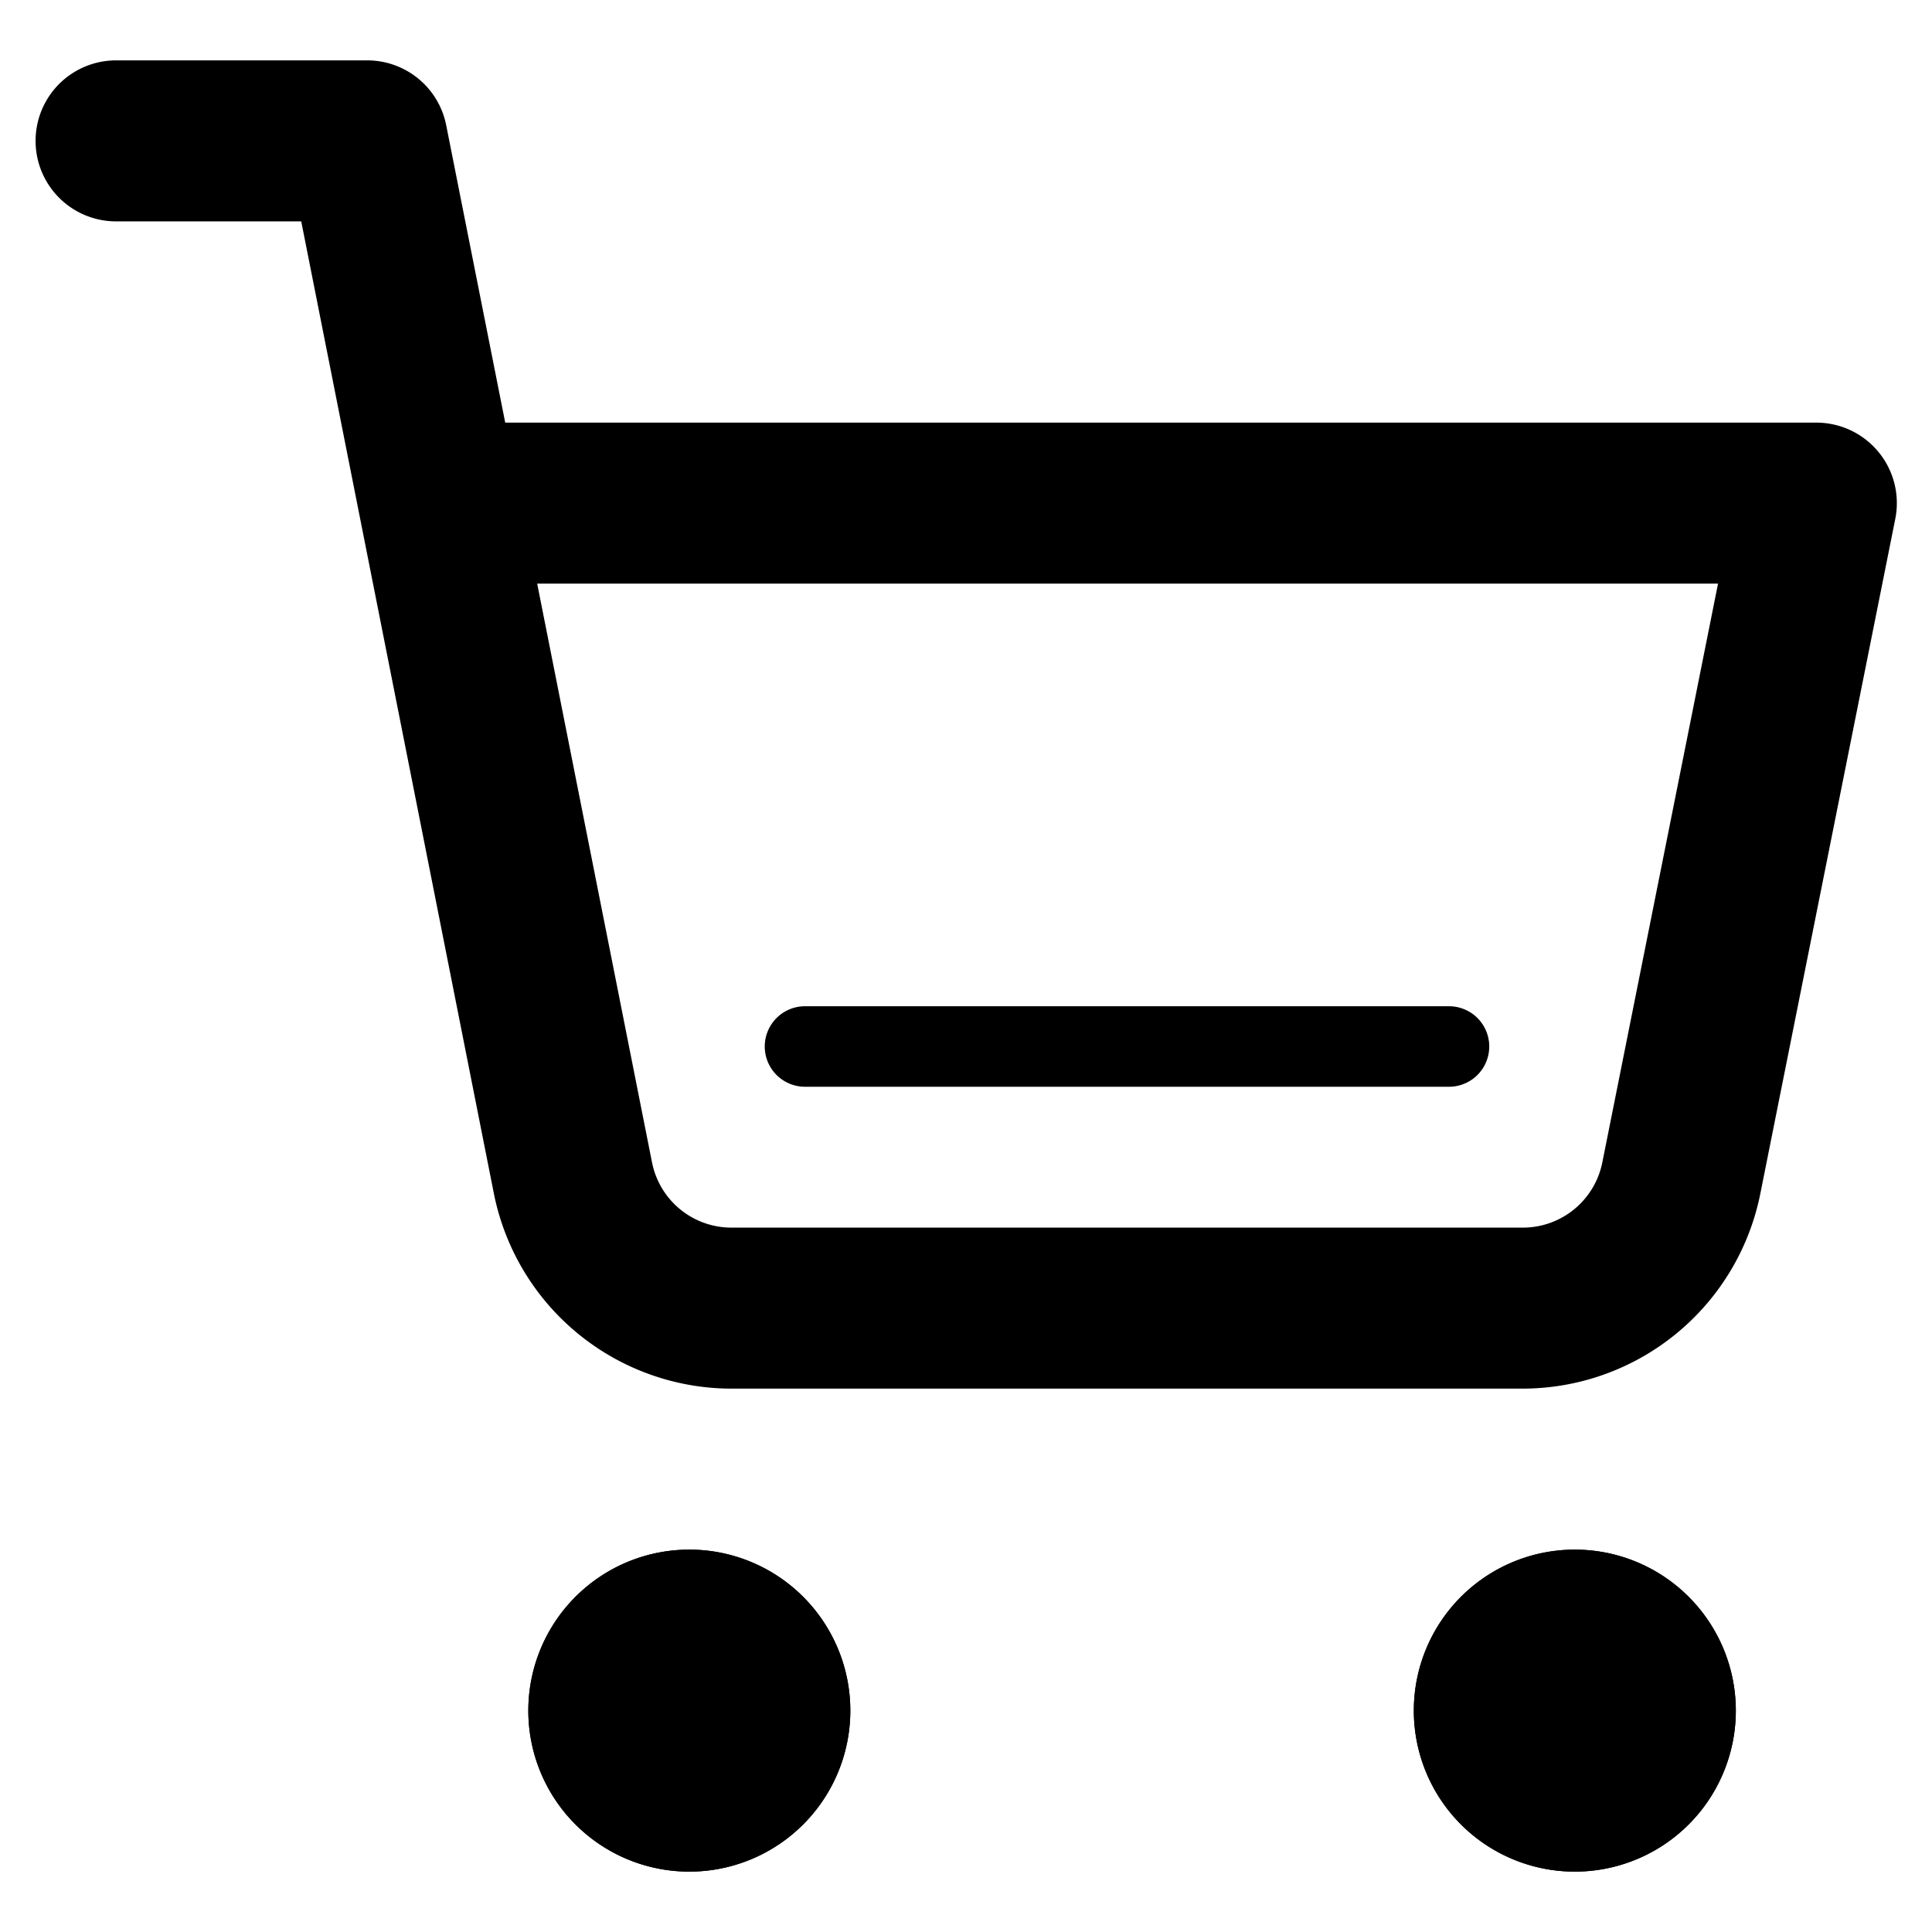 <svg id="ic-cart" xmlns="http://www.w3.org/2000/svg" xmlns:xlink="http://www.w3.org/1999/xlink" width="24" height="24" viewBox="0 0 24 24">
  <defs>
    <clipPath id="clip-path">
      <rect id="Rechteck_358" data-name="Rechteck 358" width="24" height="24" fill="#000"/>
    </clipPath>
  </defs>
  <g id="Gruppe_319" data-name="Gruppe 319" clip-path="url(#clip-path)">
    <path id="Pfad_241" data-name="Pfad 241" d="M18.92,17.25H9.082a3.013,3.013,0,0,1-2.946-2.419L3.742,2.75h-2.3a1,1,0,0,1,0-2H4.563a1,1,0,0,1,.98.806L6.276,5.25H22.563a1,1,0,0,1,.98,1.2l-1.678,8.39A3.013,3.013,0,0,1,18.92,17.25M6.673,7.25,8.1,14.442a1.006,1.006,0,0,0,.984.808H18.92a1.007,1.007,0,0,0,.984-.807L21.342,7.25Z" fill="#000"/>
    <path id="Pfad_242" data-name="Pfad 242" d="M8.563,23.25a2,2,0,1,1,2-2,2,2,0,0,1-2,2m0-2h0Zm0,0h0Zm0,0h0Zm0,0h0Zm0,0h0Zm0,0h0Zm0,0h0Zm0,0h0Z" fill="#000"/>
    <path id="Pfad_243" data-name="Pfad 243" d="M8.563,23.25a2,2,0,1,1,2-2,2,2,0,0,1-2,2m0-2h0Zm0,0h0Zm0,0h0Zm0,0h0Zm0,0h0Zm0,0h0Zm0,0h0Zm0,0h0Z" fill="#000"/>
    <path id="Pfad_244" data-name="Pfad 244" d="M19.563,23.25a2,2,0,1,1,2-2,2,2,0,0,1-2,2m0-2v0Z" fill="#000"/>
    <path id="Pfad_245" data-name="Pfad 245" d="M19.563,23.25a2,2,0,1,1,2-2,2,2,0,0,1-2,2m0-2v0Z" fill="#000"/>
    <path id="Pfad_246" data-name="Pfad 246" d="M18,13.5H10a.5.5,0,0,1,0-1h8a.5.5,0,0,1,0,1" fill="#000"/>
  </g>
</svg>

